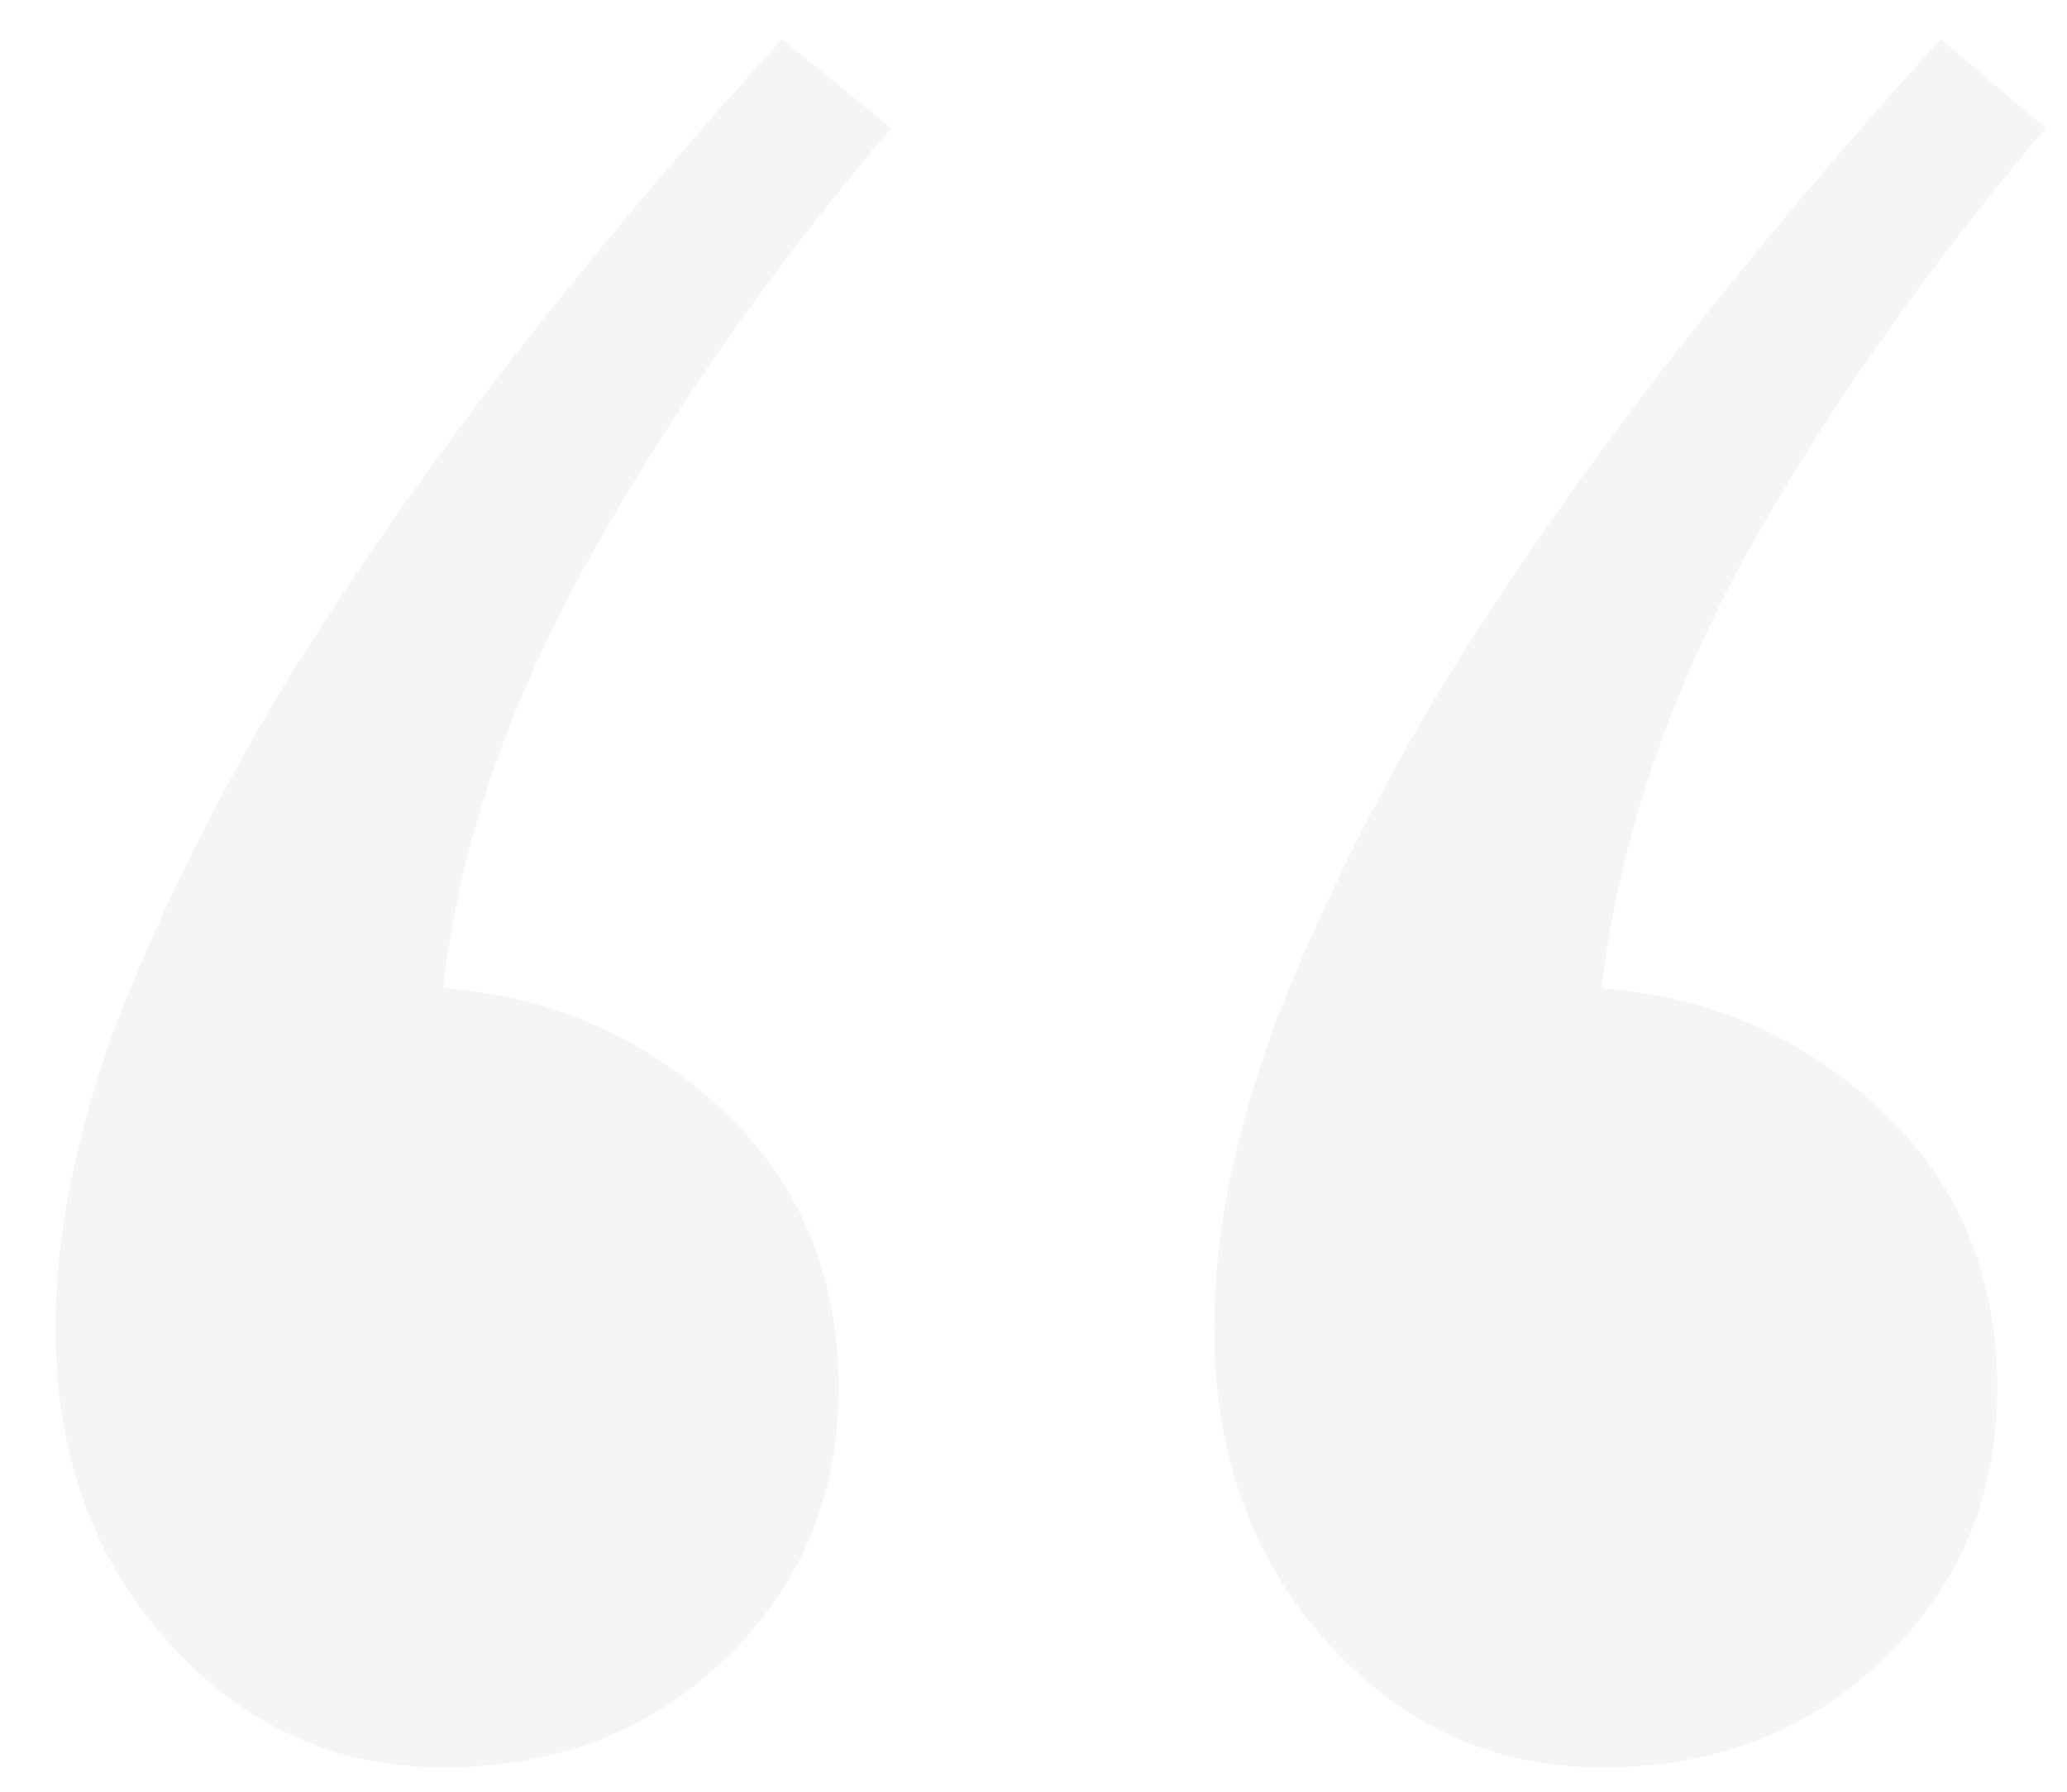 <?xml version="1.0" encoding="UTF-8"?> <svg xmlns="http://www.w3.org/2000/svg" width="30" height="26" viewBox="0 0 30 26" fill="none"><path opacity="0.05" d="M12.172 20.141C12.172 21.703 11.625 23.012 10.531 24.066C9.438 25.121 8.07 25.648 6.43 25.648C4.867 25.648 3.539 25.043 2.445 23.832C1.352 22.621 0.805 21.098 0.805 19.262C0.805 17.934 1.098 16.469 1.684 14.867C2.309 13.266 3.109 11.645 4.086 10.004C5.102 8.363 6.234 6.742 7.484 5.141C8.773 3.5 10.062 1.977 11.352 0.57L12.934 1.859C11.176 3.93 9.711 6.02 8.539 8.129C7.367 10.238 6.664 12.309 6.43 14.34C7.992 14.457 9.34 15.043 10.473 16.098C11.605 17.152 12.172 18.5 12.172 20.141ZM28.988 20.141C28.988 21.703 28.441 23.012 27.348 24.066C26.254 25.121 24.887 25.648 23.246 25.648C21.684 25.648 20.355 25.043 19.262 23.832C18.168 22.621 17.621 21.098 17.621 19.262C17.621 17.934 17.914 16.469 18.5 14.867C19.125 13.266 19.926 11.645 20.902 10.004C21.918 8.363 23.051 6.742 24.301 5.141C25.59 3.5 26.879 1.977 28.168 0.57L29.691 1.859C27.934 3.93 26.469 6.02 25.297 8.129C24.164 10.238 23.48 12.309 23.246 14.34C24.809 14.457 26.156 15.043 27.289 16.098C28.422 17.152 28.988 18.5 28.988 20.141Z" fill="#353535"></path></svg> 